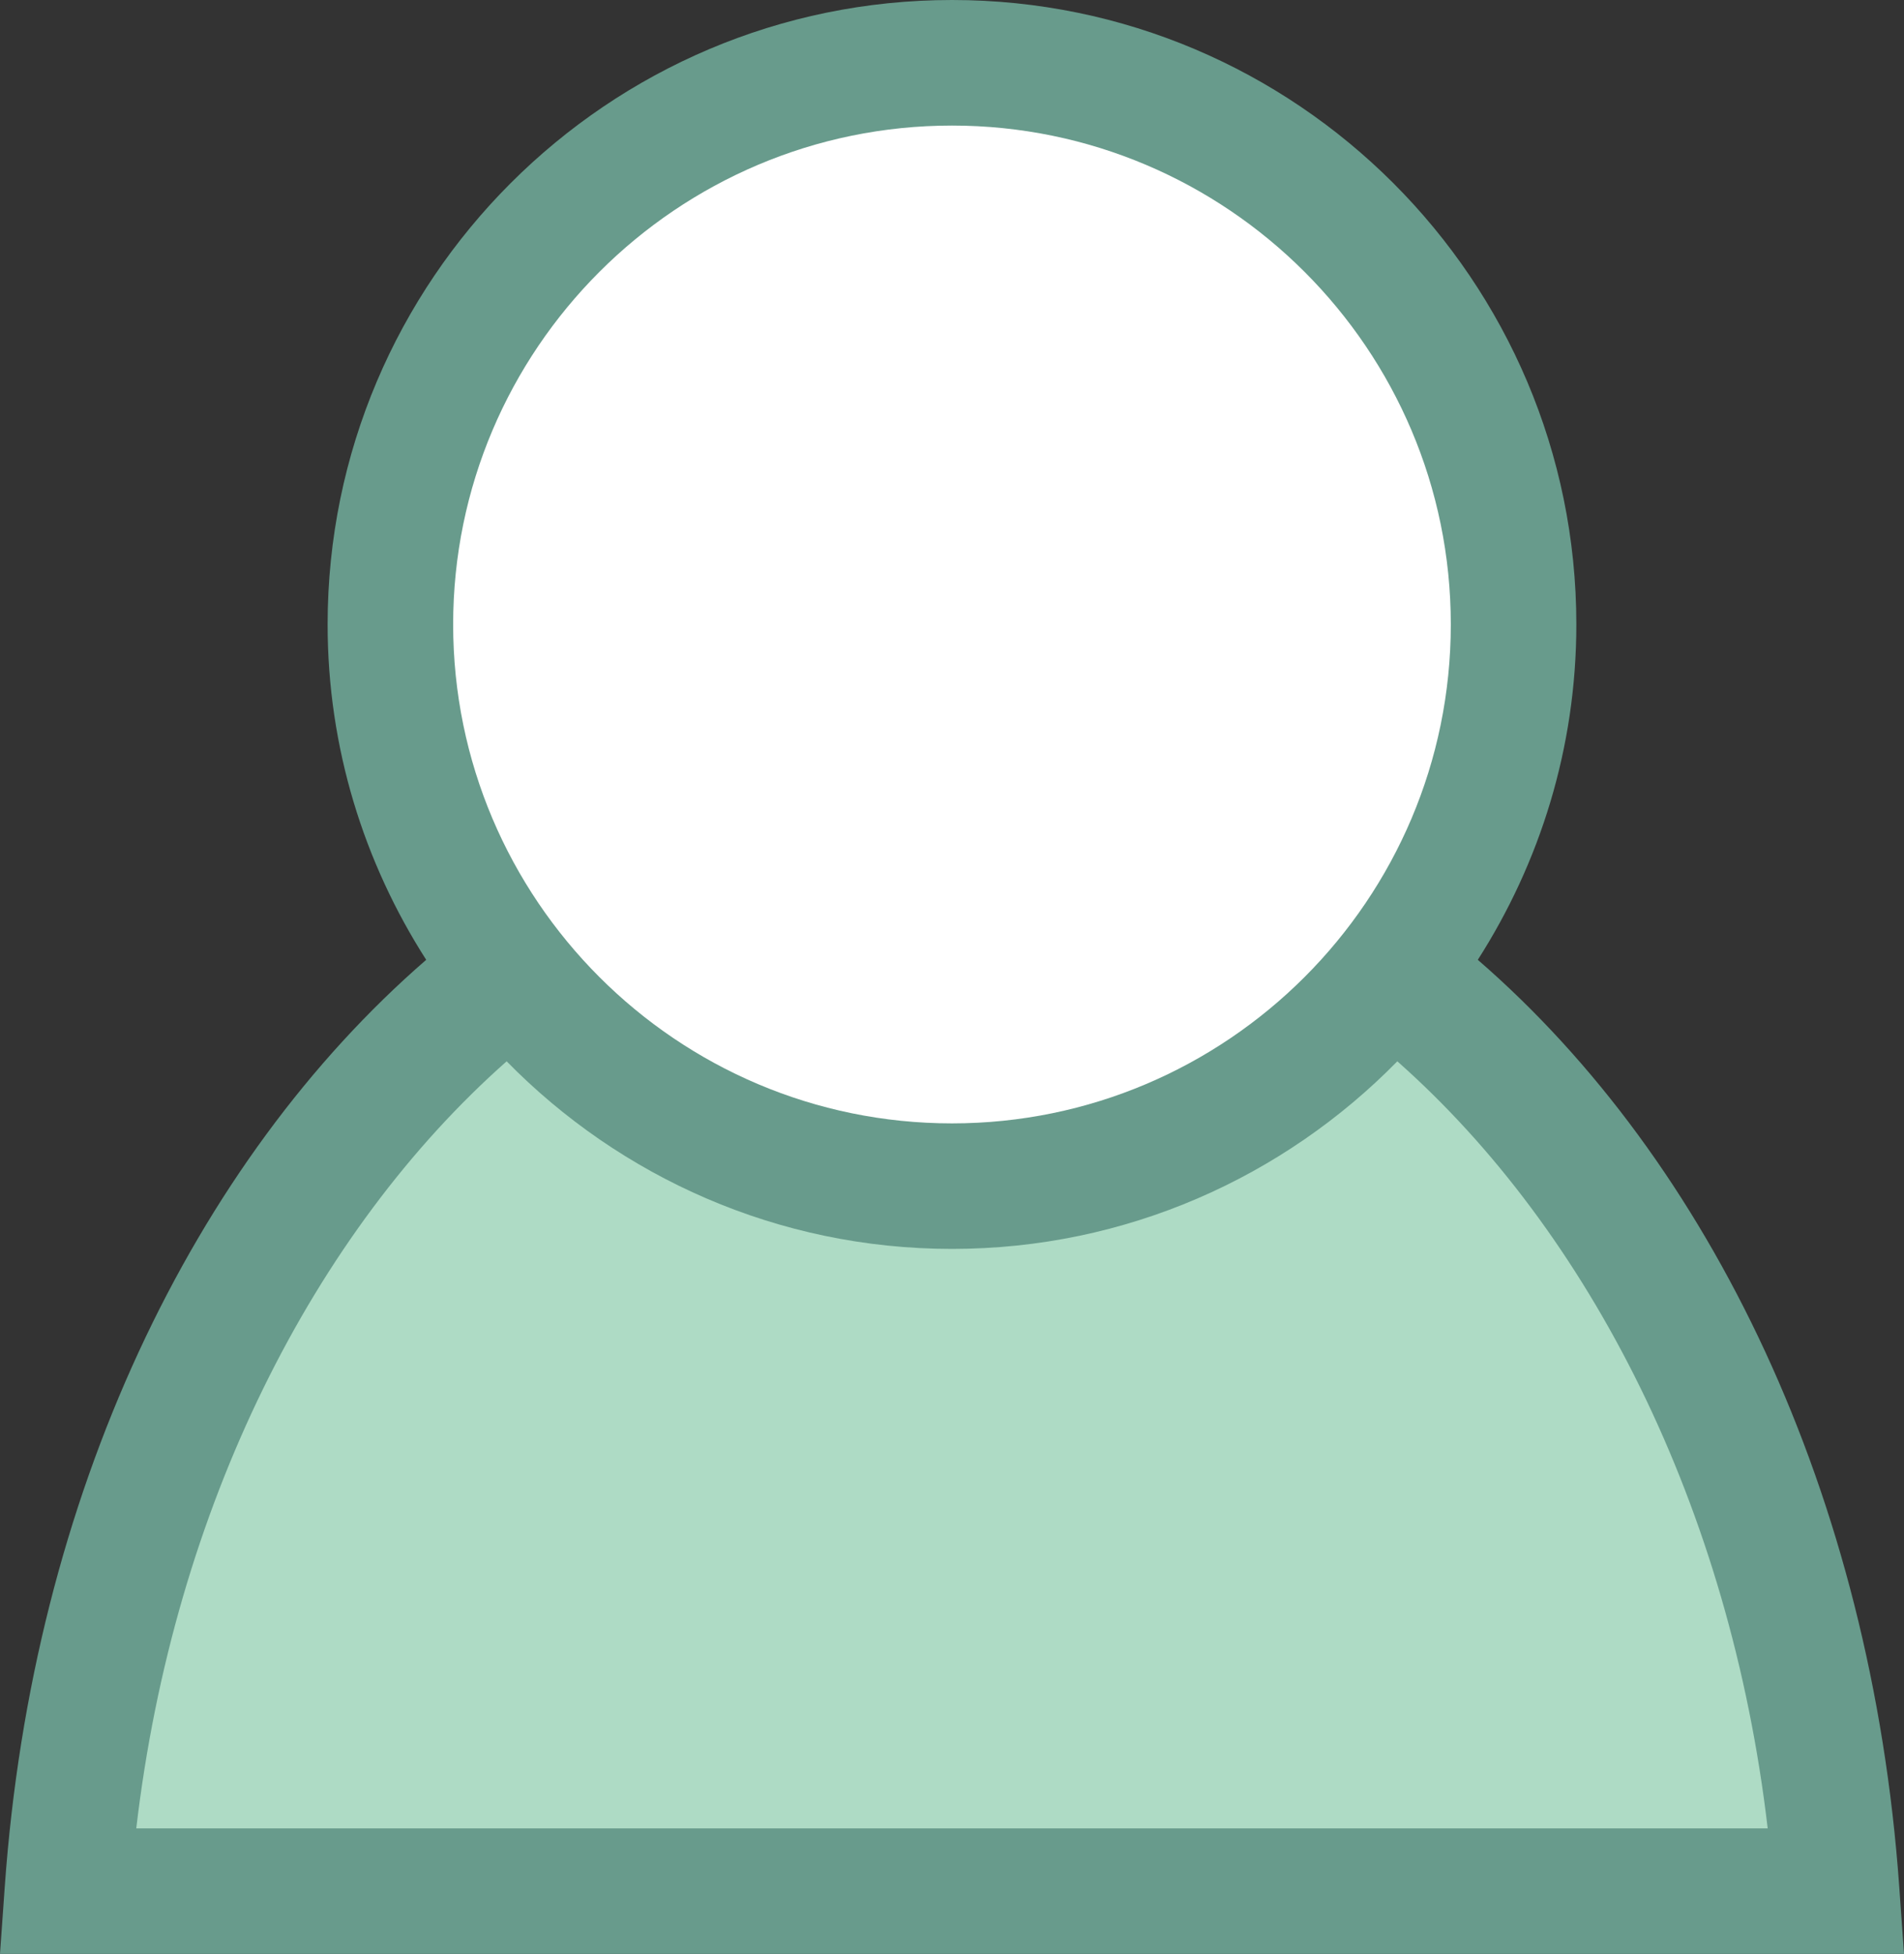 <svg xmlns="http://www.w3.org/2000/svg" x="0px" y="0px"
	 width="44px" height="45.142px" viewBox="0 0 44 45.142" enable-background="new 0 0 44 45.142" xml:space="preserve">
<rect x="0" y="0" width="44" height="45.142" fill="#333333" stroke="none"/>
<path fill="#689B8C" d="M43.89,43.589c-0.644-9.056-4.364-16.755-9.739-21.414c1.434-2.241,2.277-4.896,2.277-7.748
	C36.428,6.472,29.956,0,22,0C14.044,0,7.571,6.472,7.571,14.427c0,2.853,0.843,5.507,2.278,7.748
	c-5.375,4.66-9.096,12.359-9.739,21.414L0,45.142h44L43.89,43.589z"/>
<path fill="#AEDBC5" d="M3.149,42.242c0.869-7.421,4.109-13.786,8.559-17.722c2.62,2.671,6.264,4.334,10.292,4.334
	s7.671-1.663,10.291-4.334c4.45,3.937,7.69,10.301,8.559,17.722H3.149z"/>
<path fill="#FFFFFF" d="M22,2.901c-6.357,0-11.528,5.171-11.528,11.526c0,6.356,5.171,11.527,11.528,11.527
	c6.356,0,11.527-5.171,11.527-11.527C33.528,8.072,28.356,2.901,22,2.901z"/>
</svg>
